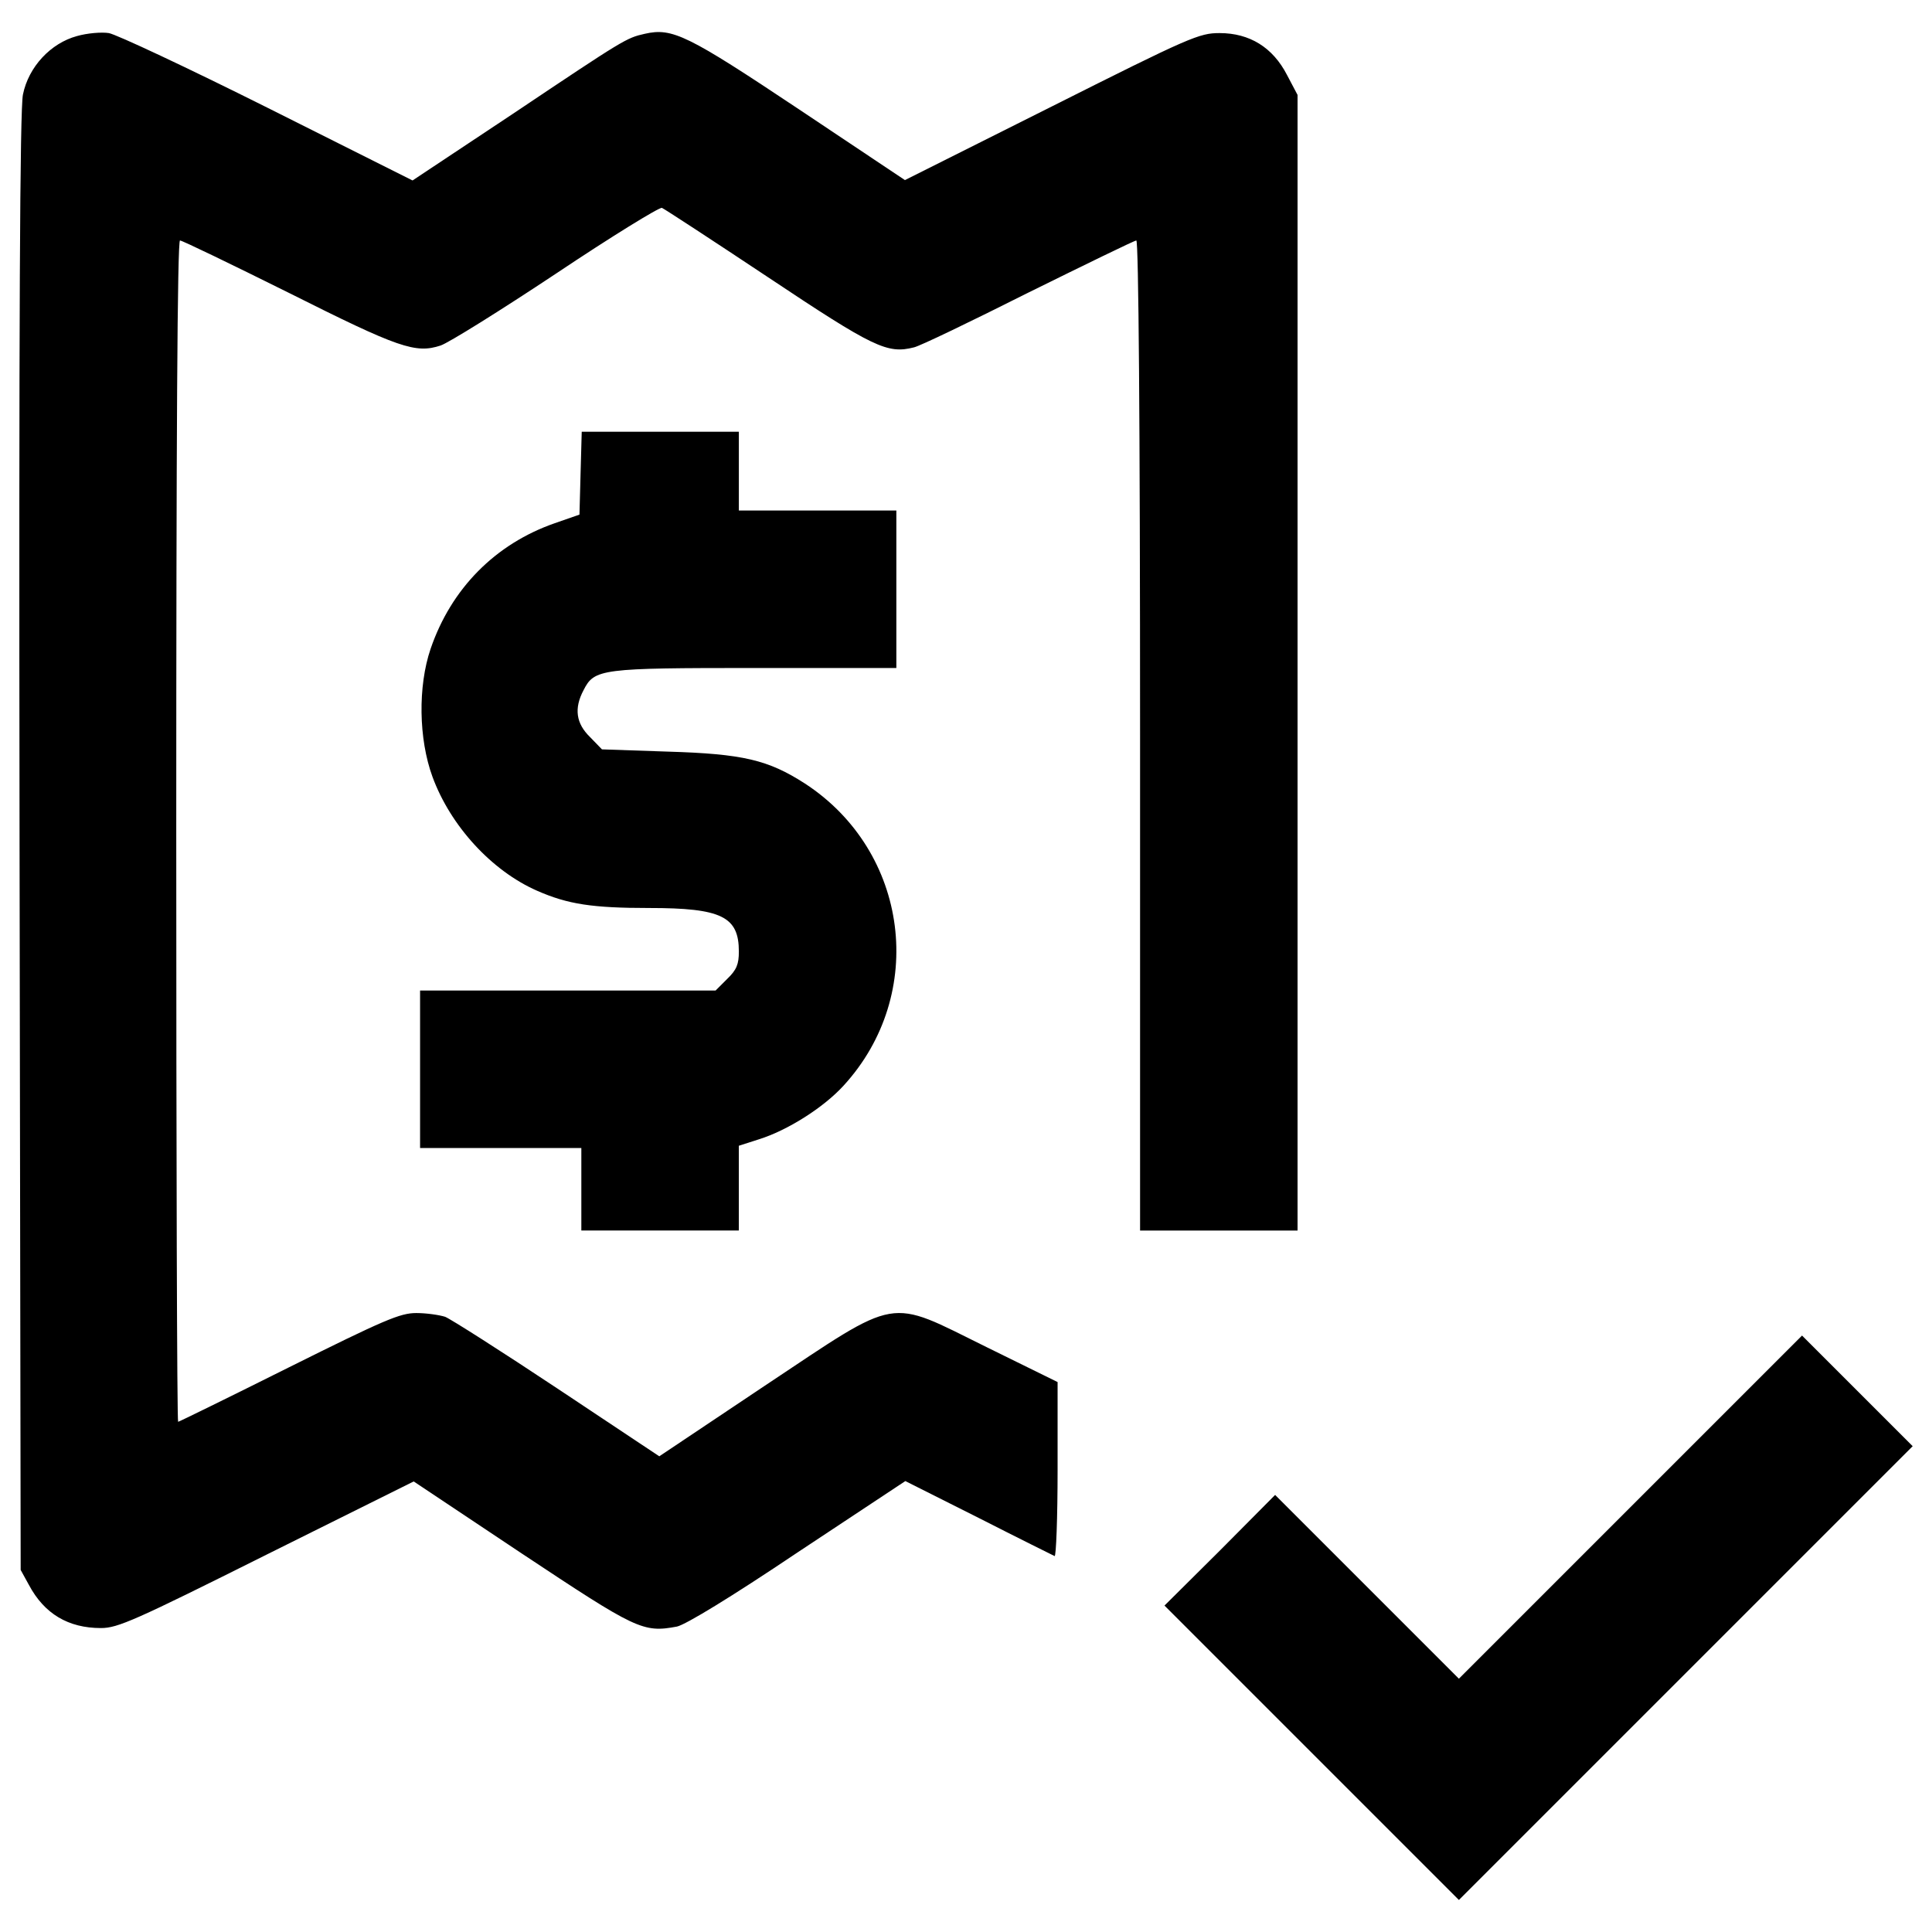 <?xml version="1.0" encoding="utf-8"?>
<!-- Svg Vector Icons : http://www.onlinewebfonts.com/icon -->
<!DOCTYPE svg PUBLIC "-//W3C//DTD SVG 1.1//EN" "http://www.w3.org/Graphics/SVG/1.1/DTD/svg11.dtd">
<svg version="1.1" xmlns="http://www.w3.org/2000/svg" xmlns:xlink="http://www.w3.org/1999/xlink" x="0px" y="0px" viewBox="0 0 1000 1000" enable-background="new 0 0 1000 1000" xml:space="preserve">
<g><g transform="translate(0,512) scale(0.1,-0.1)"><path d="M398.2,4933.3c-135.9-36.9-250.4-159.2-279.5-302.8c-15.5-75.7-21.4-1143.3-17.5-3870.6L107-3006l42.7-77.6c79.6-149.5,203.8-223.2,372.7-223.2c87.3,0,174.7,38.8,858,380.4l760.9,378.5l559-372.7c594-394.1,627-411.5,803.6-378.5c44.6,9.7,275.6,149.5,625,384.3l557.1,368.8l378.5-190.2c209.6-106.8,386.3-194.1,394.1-198c7.8-3.9,15.5,198,15.5,446.5v454.2l-366.9,180.5c-520.2,256.2-442.6,269.8-1149.2-199.9l-545.5-364.9l-528,351.3c-289.2,192.2-551.3,359.1-580.4,370.8c-31.1,9.7-97.1,19.4-149.5,19.4c-83.5,0-165-34.9-660-281.5c-310.6-155.3-568.7-281.5-572.6-281.5c-5.8,0-9.7,1376.3-9.7,3057.3c0,2040.1,5.8,3057.3,19.4,3057.3c11.6,0,264-122.3,564.9-271.8c568.7-285.4,654.2-314.5,784.2-271.8c40.8,13.6,308.6,180.5,597.9,372.7c287.3,192.2,533.8,343.6,547.4,339.7c13.6-5.8,260.1-166.9,549.3-359.1c547.4-364.9,617.3-397.9,755.1-363c29.1,5.8,295,133.9,592.1,283.4c298.9,147.5,549.3,269.8,559,269.8c11.6,0,19.4-943.4,19.4-2562.3v-2562.3h407.6h407.6v2938.9v2938.9l-54.3,102.9c-73.8,143.6-194.1,217.4-349.4,217.4c-104.8,0-151.4-19.4-869.6-380.4l-759-380.5l-549.3,366.9c-576.5,384.3-654.2,423.2-797.8,390.2c-95.1-21.4-104.8-27.2-681.3-413.5l-520.2-345.5l-751.2,376.6C968.8,4770.2,600,4943,563.1,4948.8C526.3,4954.6,452.5,4948.8,398.2,4933.3z"/><path d="M3005.1,2671.8l-5.8-215.4l-128.1-44.6c-306.7-106.8-535.8-337.8-642.5-650.3c-66-194.1-62.1-465.9,9.7-661.9c93.2-254.3,306.7-487.2,541.6-590.1c159.2-69.9,285.3-89.3,580.4-89.3c374.6,0,463.9-44.6,463.9-225.2c0-66-11.7-95.1-60.2-141.7l-60.2-60.2h-764.8h-764.8v-407.6v-407.6h417.3H3009v-213.5v-213.5h407.6h407.6v219.3v219.4l102.9,33c149.5,46.6,335.8,165,438.7,277.6c434.8,473.6,339.7,1213.2-199.9,1564.5c-190.2,122.3-320.3,153.4-710.5,165l-339.7,11.6l-62.1,64.1c-71.8,69.9-83.5,147.5-33,242.6c56.3,110.6,89.3,114.5,891,114.5h727.9v407.6v407.6h-407.6h-407.6v203.8v203.8h-407.6h-405.7L3005.1,2671.8z"/><path d="M8438.3-2681.8l-887.1-887.1l-475.6,475.6l-475.6,475.6L6314.7-2905l-287.3-285.4l762.9-762.9l760.9-760.9l1174.4,1174.4L9900-2365.4l-287.3,287.3l-285.4,285.3L8438.3-2681.8z"/></g></g>
</svg>